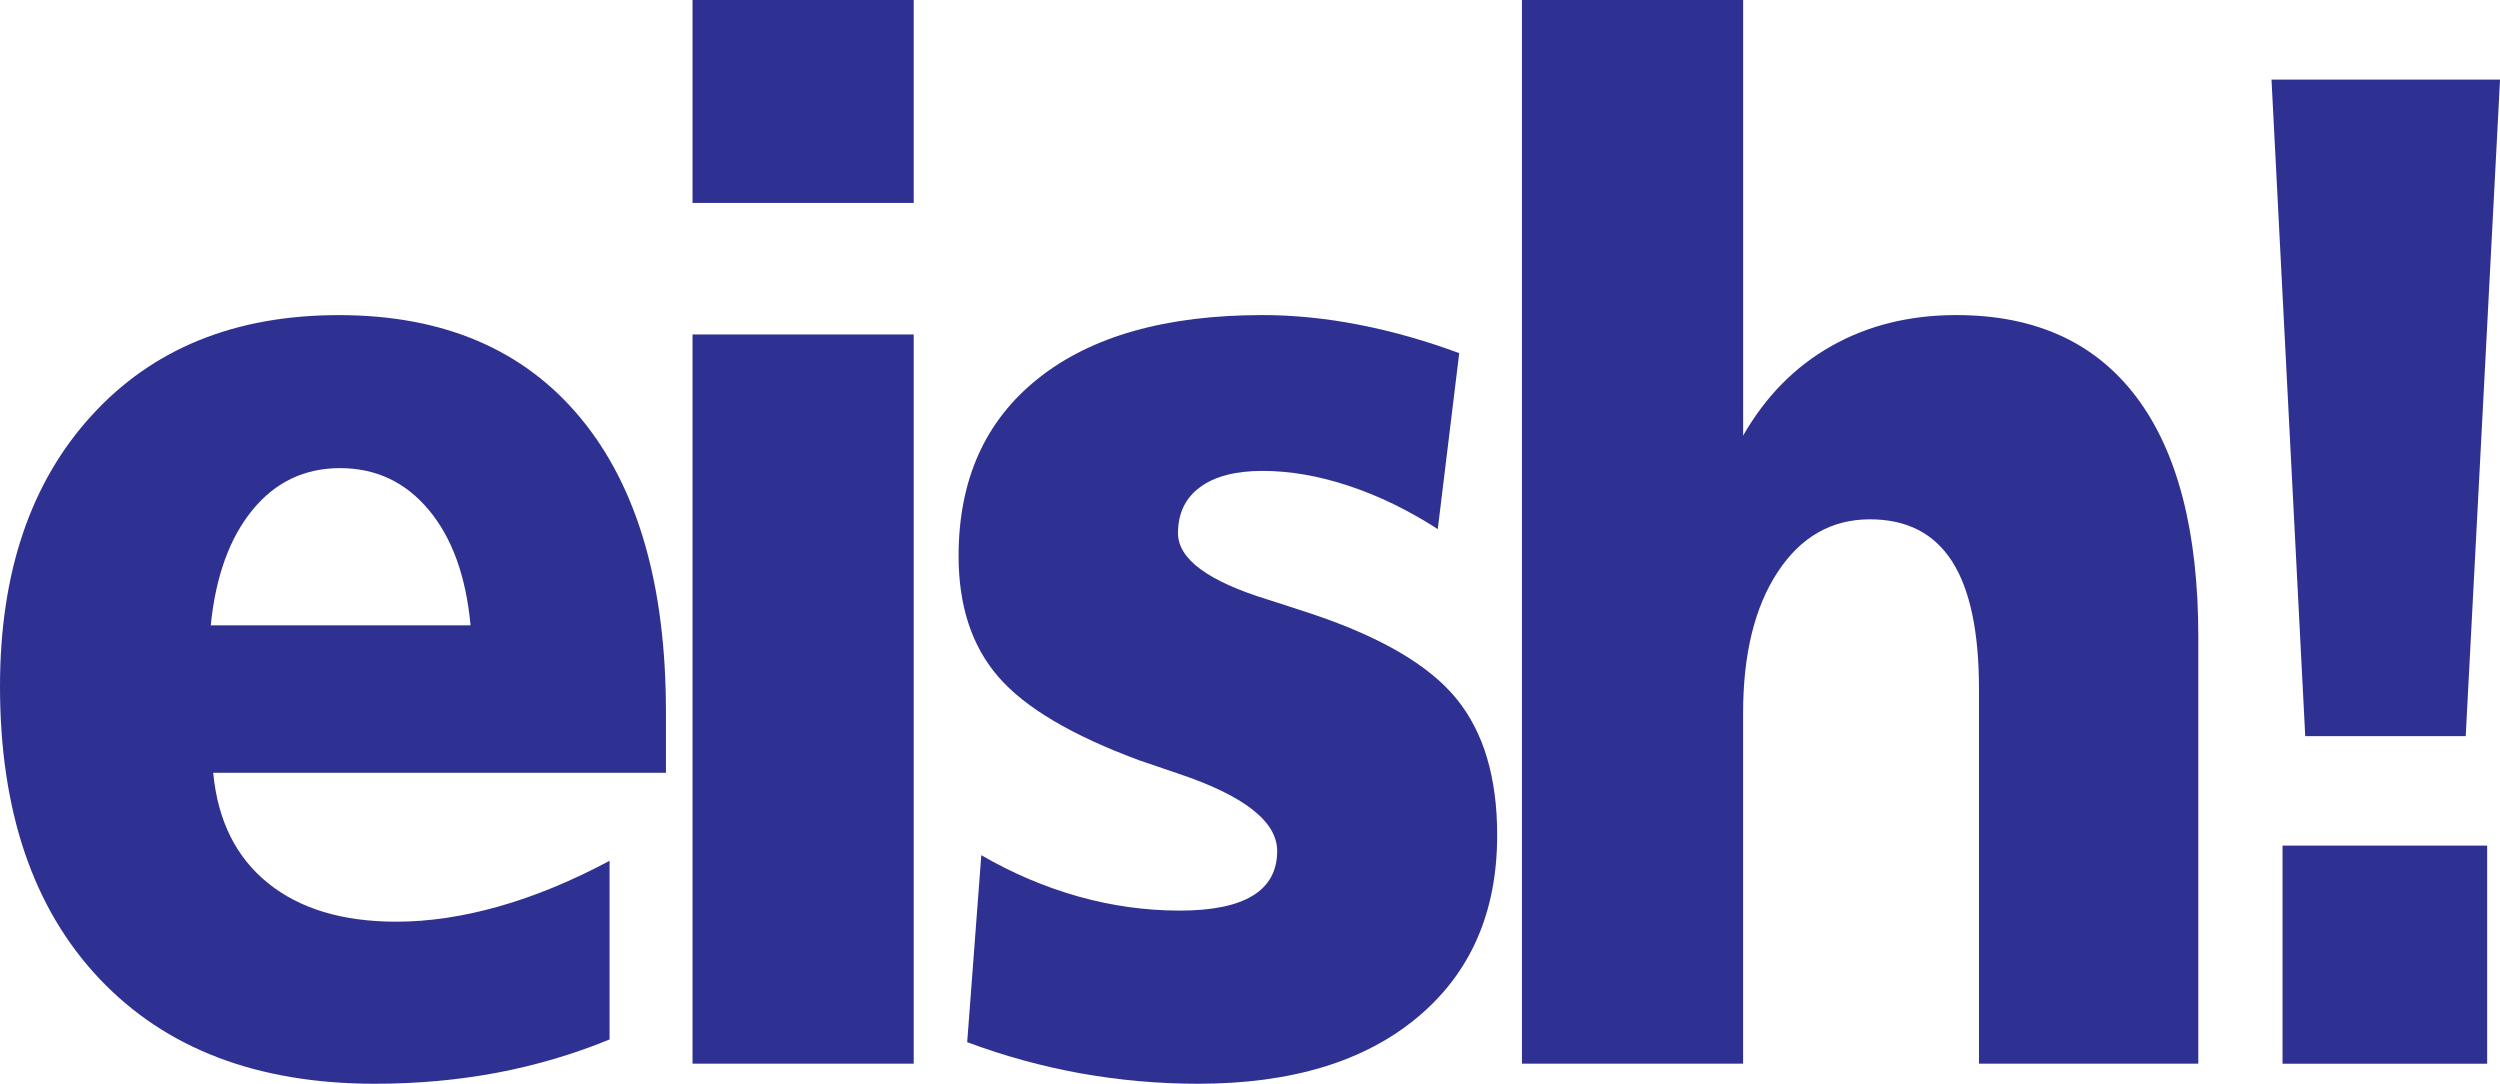 <!-- Generator: Adobe Illustrator 21.0.2, SVG Export Plug-In  -->
<svg version="1.1"
	 xmlns="http://www.w3.org/2000/svg" xmlns:xlink="http://www.w3.org/1999/xlink" xmlns:a="http://ns.adobe.com/AdobeSVGViewerExtensions/3.0/"
	 x="0px" y="0px" width="63.294px" height="27.439px" viewBox="0 0 63.294 27.439"
	 style="overflow:scroll;enable-background:new 0 0 63.294 27.439;" xml:space="preserve">
<style type="text/css">
	.st0{fill:#2E3192;}
</style>
<defs>
</defs>
<g>
	<path class="st0" d="M16.86,18.023v1.543H5.398c0.114,1.204,0.574,2.133,1.38,2.787c0.807,0.655,1.893,0.982,3.257,0.982
		c0.817,0,1.681-0.128,2.591-0.385c0.91-0.258,1.845-0.643,2.807-1.157v4.523c-0.91,0.374-1.859,0.654-2.846,0.842
		c-0.988,0.186-2.019,0.28-3.095,0.28c-2.978,0-5.305-0.889-6.98-2.665C0.837,22.998,0,20.531,0,17.375
		c0-2.876,0.773-5.16,2.319-6.855c1.545-1.695,3.632-2.542,6.258-2.542c2.647,0,4.689,0.871,6.127,2.612
		C16.142,12.331,16.86,14.809,16.86,18.023z M11.913,15.832c-0.114-1.238-0.465-2.212-1.055-2.919
		c-0.589-0.707-1.339-1.061-2.249-1.061c-0.9,0-1.639,0.353-2.218,1.061c-0.579,0.707-0.931,1.681-1.055,2.919H11.913z"/>
	<path class="st0" d="M17.533,0h5.6v5.137h-5.6V0z M17.533,8.468h5.6V26.93h-5.6V8.468z"/>
	<path class="st0" d="M36.944,8.941l-0.543,4.454c-0.745-0.479-1.497-0.845-2.257-1.096c-0.76-0.252-1.487-0.377-2.179-0.377
		c-0.682,0-1.21,0.137-1.582,0.412c-0.373,0.274-0.559,0.663-0.559,1.165c0,0.654,0.76,1.216,2.28,1.683
		c0.476,0.152,0.853,0.275,1.132,0.368c1.738,0.585,2.95,1.297,3.637,2.139c0.688,0.842,1.032,1.993,1.032,3.455
		c0,1.952-0.673,3.489-2.017,4.611c-1.344,1.122-3.195,1.683-5.553,1.683c-1.003,0-1.993-0.088-2.971-0.263
		c-0.977-0.175-1.936-0.439-2.877-0.79l0.357-4.734c0.785,0.456,1.603,0.804,2.45,1.044c0.848,0.239,1.707,0.359,2.575,0.359
		c0.817,0,1.432-0.125,1.846-0.377c0.413-0.252,0.62-0.628,0.62-1.131c0-0.748-0.837-1.403-2.513-1.963
		c-0.413-0.14-0.739-0.252-0.977-0.333c-1.707-0.631-2.896-1.336-3.568-2.113c-0.673-0.777-1.008-1.797-1.008-3.059
		c0-1.929,0.672-3.428,2.016-4.497c1.344-1.07,3.236-1.604,5.677-1.604c0.796,0,1.613,0.082,2.45,0.246
		C35.253,8.387,36.096,8.626,36.944,8.941z"/>
	<path class="st0" d="M38.533,0h5.599v11.028c0.569-0.993,1.315-1.75,2.241-2.271s1.978-0.78,3.157-0.78
		c1.995,0,3.516,0.692,4.56,2.078s1.566,3.41,1.566,6.075V26.93h-5.553v-9.485c0-1.45-0.228-2.528-0.683-3.236
		c-0.455-0.707-1.148-1.061-2.078-1.061c-0.972,0-1.75,0.445-2.334,1.332c-0.585,0.889-0.877,2.081-0.877,3.577v8.872h-5.599V0z"/>
	<path class="st0" d="M57.509,2.016h5.786l-0.869,16.621h-4.063L57.509,2.016z M57.788,21.408h5.181v5.523h-5.181V21.408z"/>
</g>
</svg>